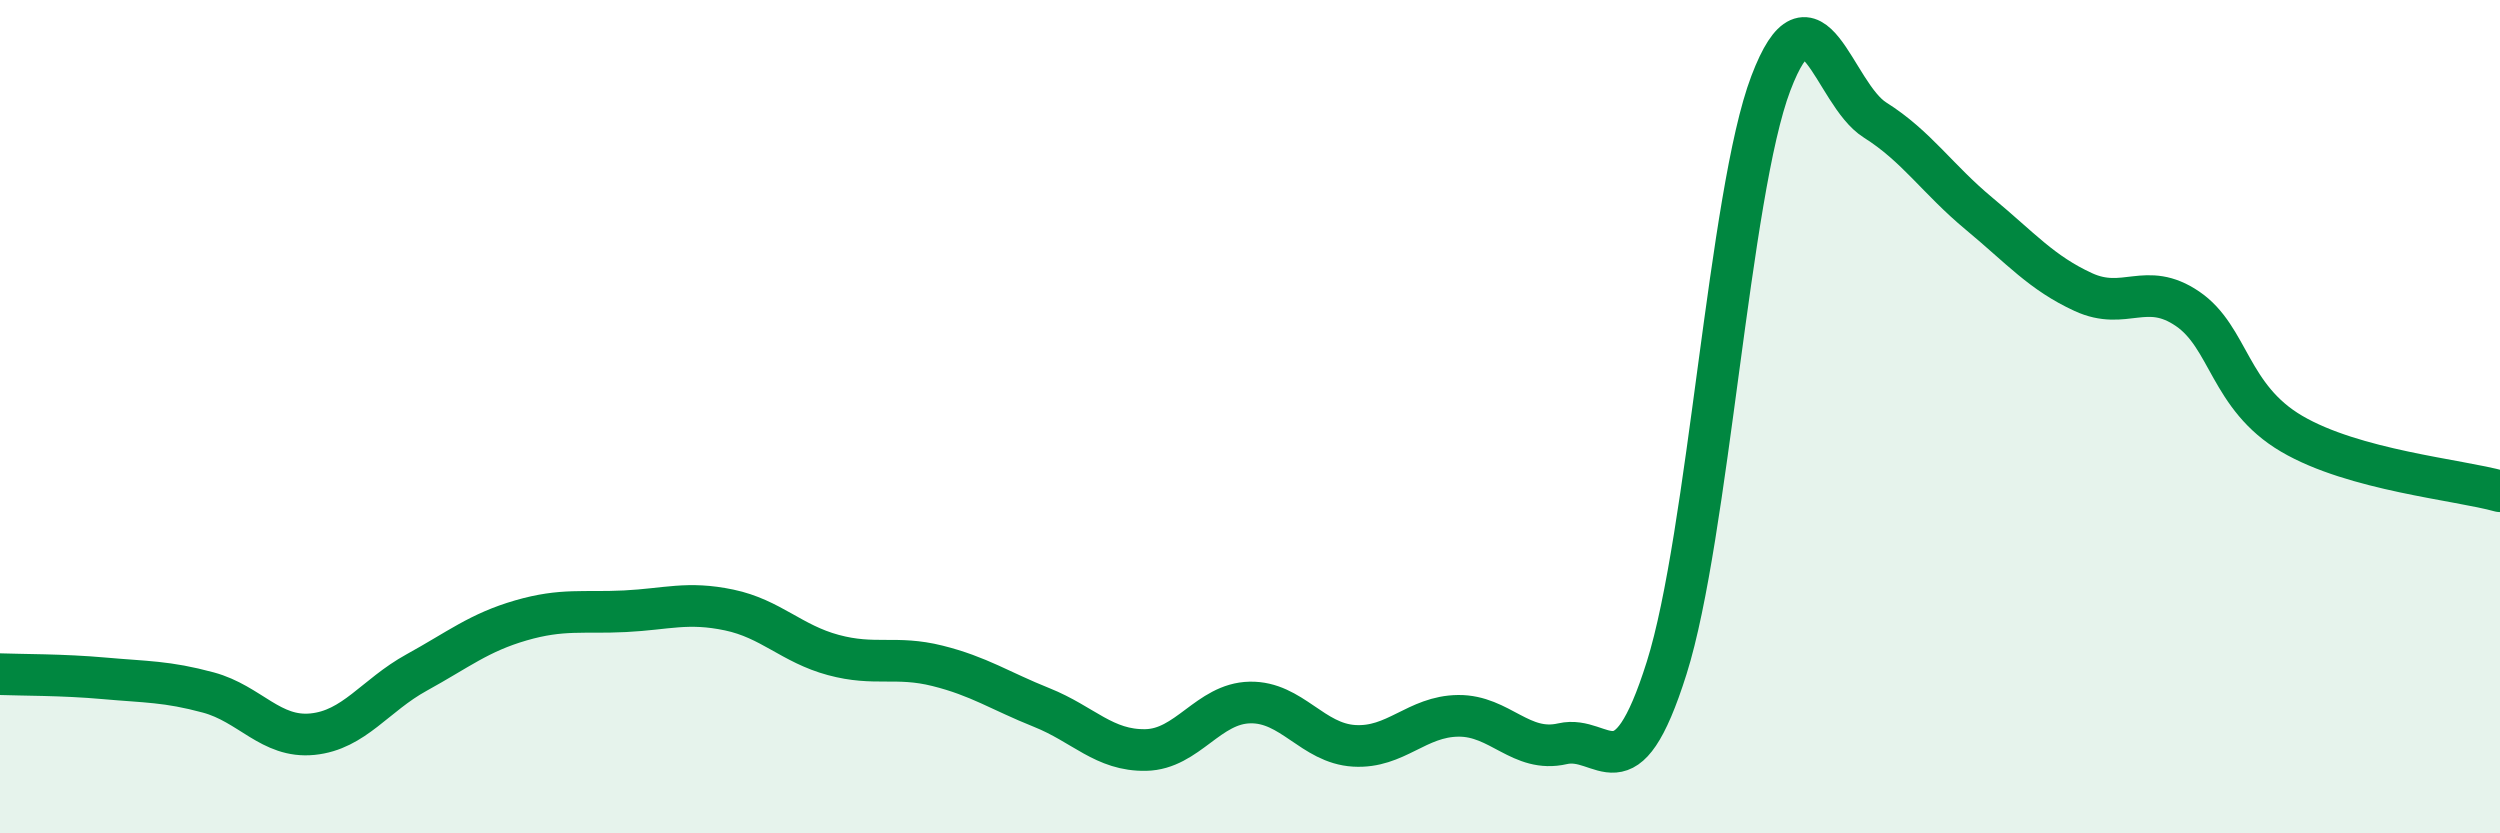 
    <svg width="60" height="20" viewBox="0 0 60 20" xmlns="http://www.w3.org/2000/svg">
      <path
        d="M 0,16.18 C 0.5,16.2 1.5,16.19 2.5,16.28 C 3.5,16.37 4,16.35 5,16.62 C 6,16.89 6.5,17.72 7.5,17.62 C 8.5,17.52 9,16.69 10,16.14 C 11,15.59 11.5,15.18 12.5,14.89 C 13.5,14.6 14,14.72 15,14.67 C 16,14.62 16.5,14.43 17.5,14.64 C 18.5,14.85 19,15.45 20,15.72 C 21,15.99 21.5,15.73 22.5,15.98 C 23.5,16.23 24,16.58 25,16.98 C 26,17.38 26.5,18.02 27.5,18 C 28.5,17.98 29,16.88 30,16.86 C 31,16.84 31.5,17.84 32.5,17.9 C 33.5,17.96 34,17.19 35,17.18 C 36,17.17 36.5,18.08 37.5,17.85 C 38.5,17.62 39,19.2 40,16.03 C 41,12.86 41.5,4.63 42.5,2 C 43.5,-0.63 44,2.25 45,2.88 C 46,3.51 46.5,4.3 47.5,5.13 C 48.5,5.96 49,6.55 50,7.01 C 51,7.47 51.5,6.73 52.5,7.41 C 53.5,8.09 53.5,9.53 55,10.41 C 56.5,11.29 59,11.51 60,11.79L60 20L0 20Z"
        fill="#008740"
        opacity="0.1"
        stroke-linecap="round"
        stroke-linejoin="round"
      />
      <path
        d="M 0,16.18 C 0.5,16.2 1.5,16.19 2.5,16.28 C 3.5,16.37 4,16.35 5,16.62 C 6,16.89 6.5,17.72 7.5,17.62 C 8.5,17.52 9,16.69 10,16.14 C 11,15.59 11.5,15.18 12.5,14.89 C 13.5,14.6 14,14.72 15,14.67 C 16,14.62 16.5,14.43 17.5,14.64 C 18.5,14.85 19,15.45 20,15.72 C 21,15.99 21.5,15.73 22.5,15.98 C 23.5,16.23 24,16.58 25,16.98 C 26,17.38 26.5,18.02 27.5,18 C 28.5,17.98 29,16.88 30,16.86 C 31,16.84 31.5,17.84 32.5,17.9 C 33.5,17.96 34,17.19 35,17.18 C 36,17.17 36.5,18.08 37.5,17.85 C 38.5,17.62 39,19.2 40,16.03 C 41,12.86 41.5,4.63 42.5,2 C 43.5,-0.63 44,2.25 45,2.88 C 46,3.51 46.5,4.3 47.5,5.13 C 48.5,5.96 49,6.55 50,7.01 C 51,7.47 51.5,6.73 52.5,7.41 C 53.5,8.09 53.5,9.53 55,10.41 C 56.5,11.29 59,11.51 60,11.79"
        stroke="#008740"
        stroke-width="1"
        fill="none"
        stroke-linecap="round"
        stroke-linejoin="round"
      />
    </svg>
  